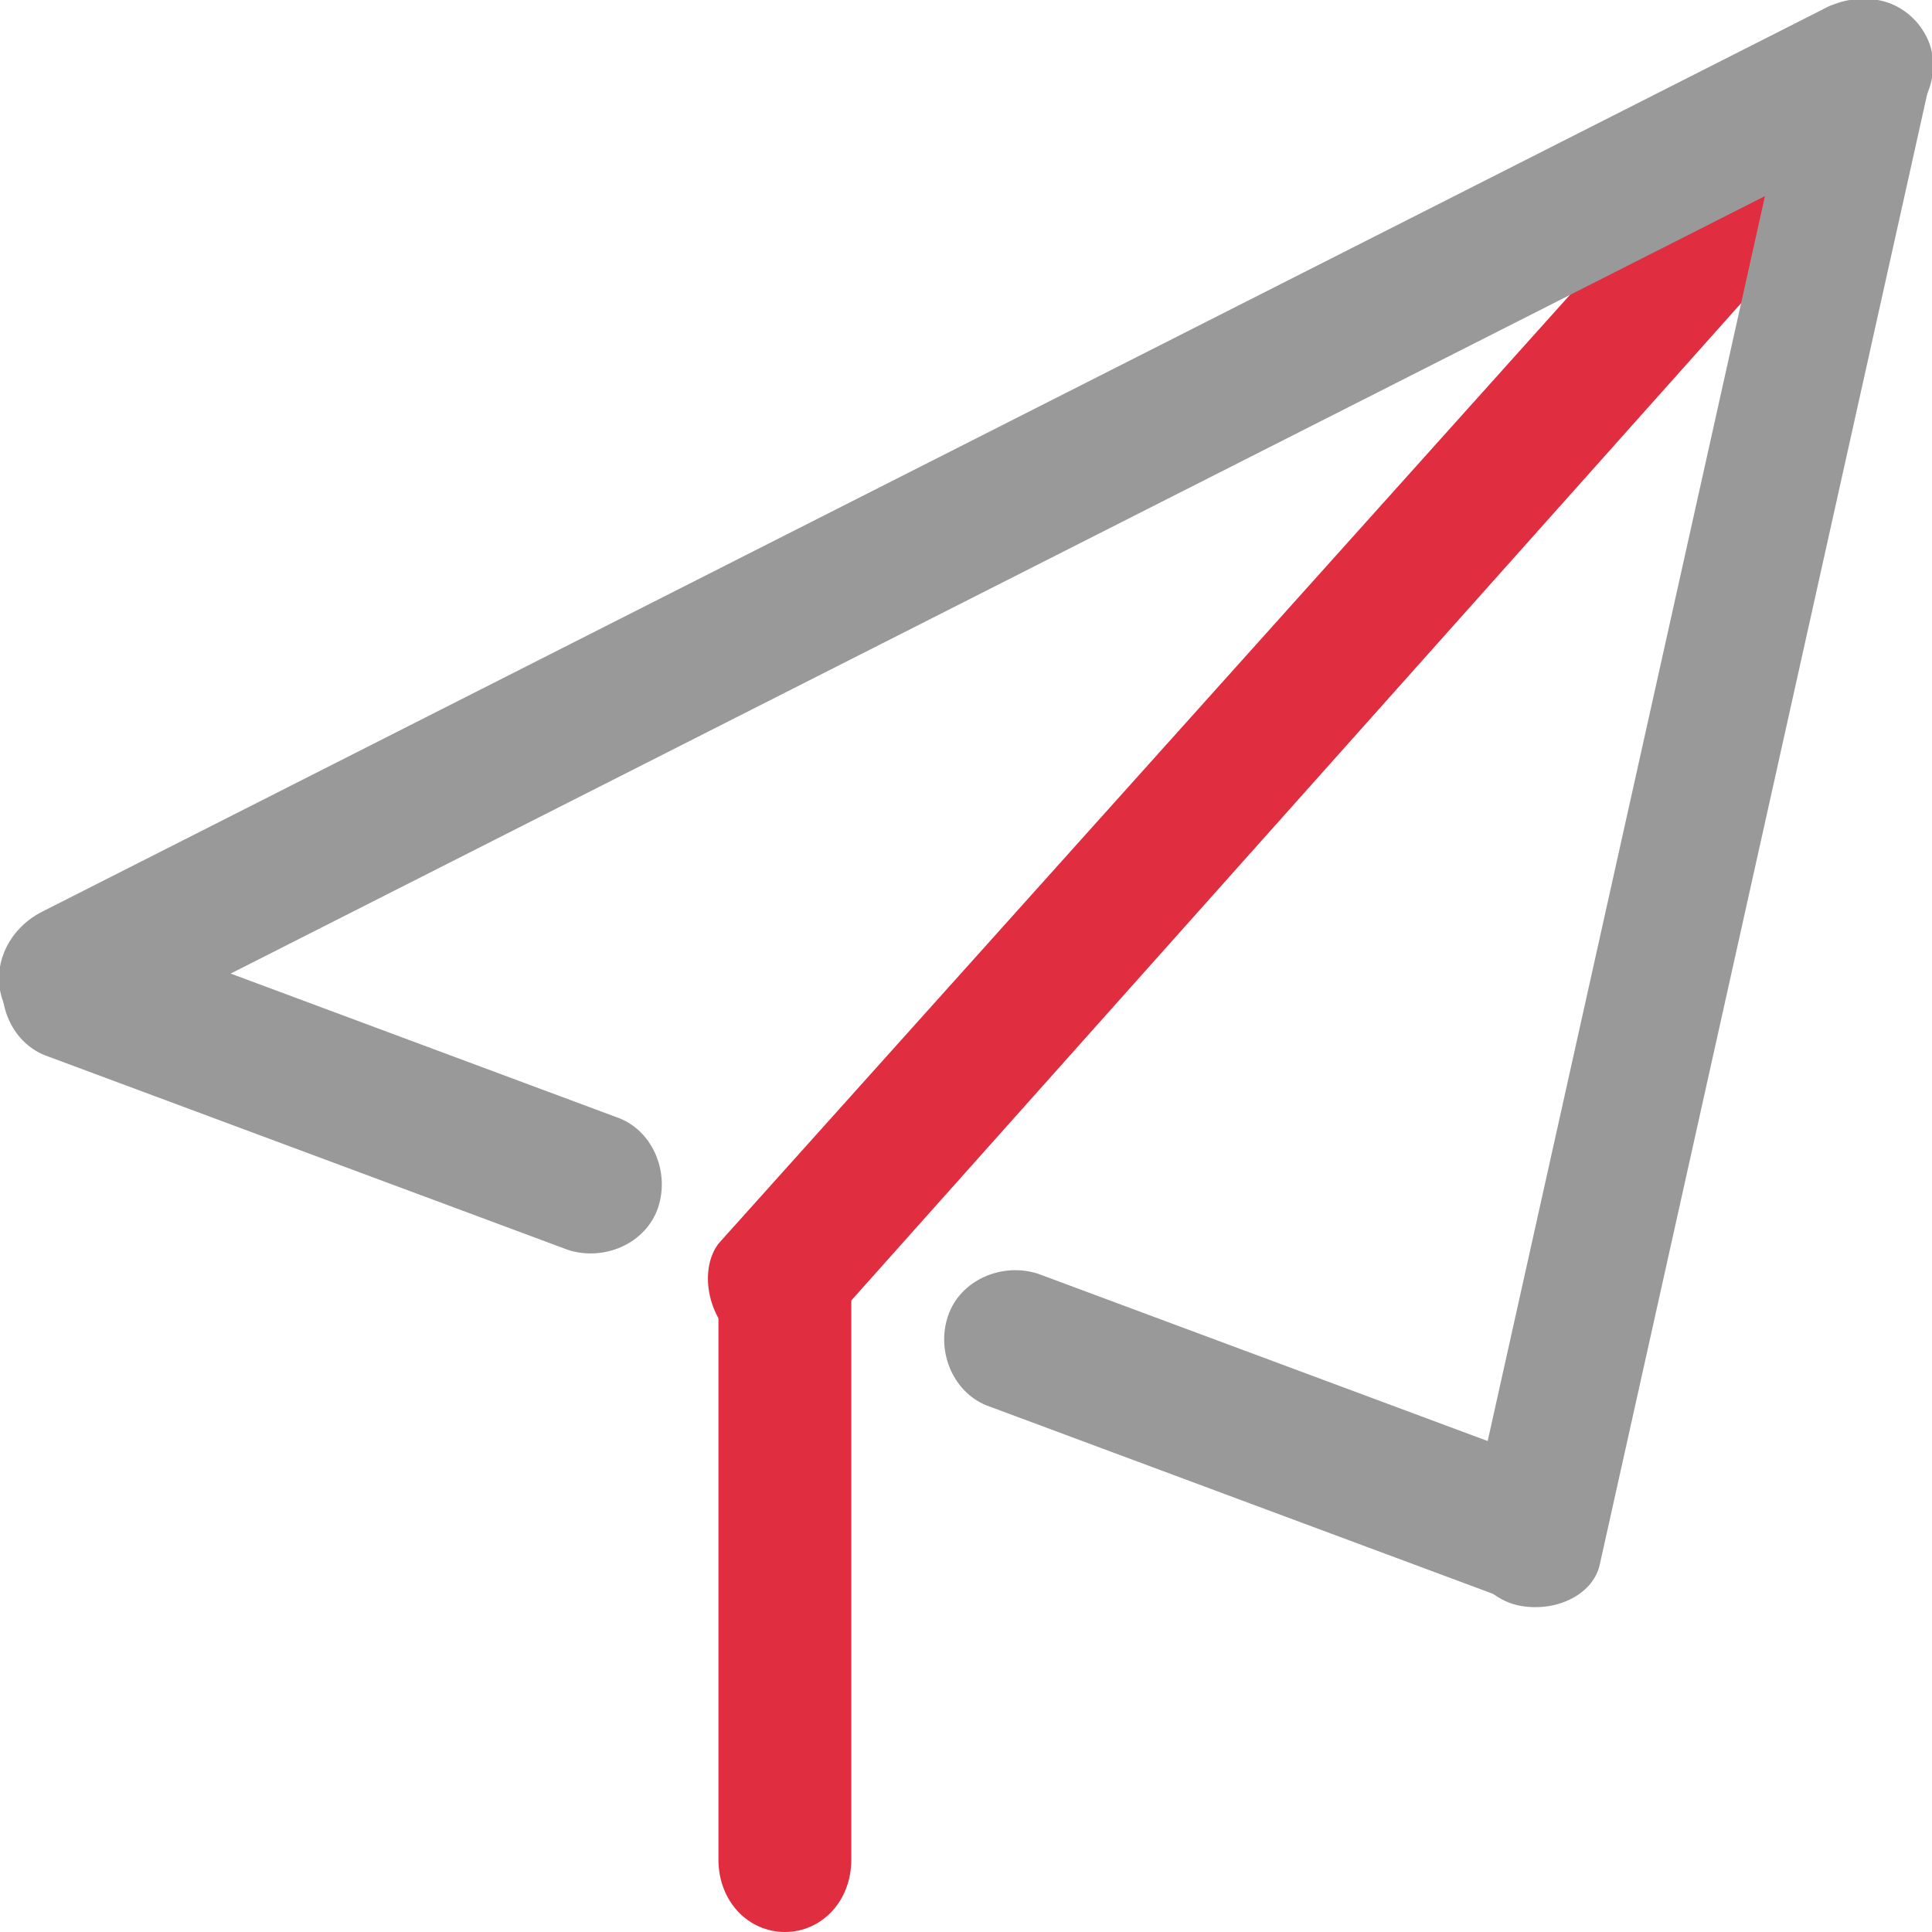 <svg width="22" height="22" viewBox="0 0 22 22" fill="none" xmlns="http://www.w3.org/2000/svg">
<g clip-path="url(#clip0_522_1784)">
<path d="M21.175 0.756C21.45 1.031 21.519 1.512 21.312 1.787L9.35 15.194C9.075 15.469 8.663 15.469 8.319 15.194C8.044 14.919 7.975 14.437 8.181 14.162L20.212 0.756C20.419 0.481 20.9 0.481 21.175 0.756Z" fill="#E02D3F"/>
<path d="M9.694 21.175C9.694 21.656 9.35 22 8.938 22C8.525 22 8.181 21.656 8.181 21.175V14.713C8.181 14.231 8.525 13.888 8.938 13.888C9.35 13.888 9.694 14.231 9.694 14.713V21.175Z" fill="#E02D3F"/>
<path d="M21.931 0.413C22.137 0.825 21.931 1.306 21.519 1.513L1.169 11.825C0.756 12.031 0.275 11.894 0.069 11.481C-0.137 11.069 0.069 10.588 0.481 10.381L20.831 0.069C21.244 -0.069 21.725 0.069 21.931 0.413Z" fill="#999999"/>
<path d="M21.381 -1.09767e-05C21.794 0.069 22.069 0.481 22 0.825L18.219 17.806C18.15 18.15 17.738 18.356 17.325 18.288C16.913 18.219 16.637 17.806 16.706 17.462L20.488 0.481C20.556 0.137 20.969 -0.069 21.381 -1.09767e-05Z" fill="#999999"/>
<path d="M7.494 13.75C7.356 14.162 6.875 14.368 6.463 14.231L0.55 12.031C0.138 11.893 -0.069 11.412 0.069 11C0.206 10.587 0.688 10.381 1.1 10.518L7.013 12.719C7.425 12.856 7.631 13.337 7.494 13.75Z" fill="#999999"/>
<path d="M18.219 17.738C18.081 18.15 17.6 18.356 17.188 18.219L11.275 16.019C10.863 15.881 10.656 15.4 10.794 14.988C10.931 14.575 11.412 14.369 11.825 14.506L17.738 16.706C18.15 16.844 18.356 17.325 18.219 17.738Z" fill="#999999"/>
</g>
<defs>
<clipPath id="clip0_522_1784">
<rect width="22" height="22" fill="white"/>
</clipPath>
</defs>
</svg>
